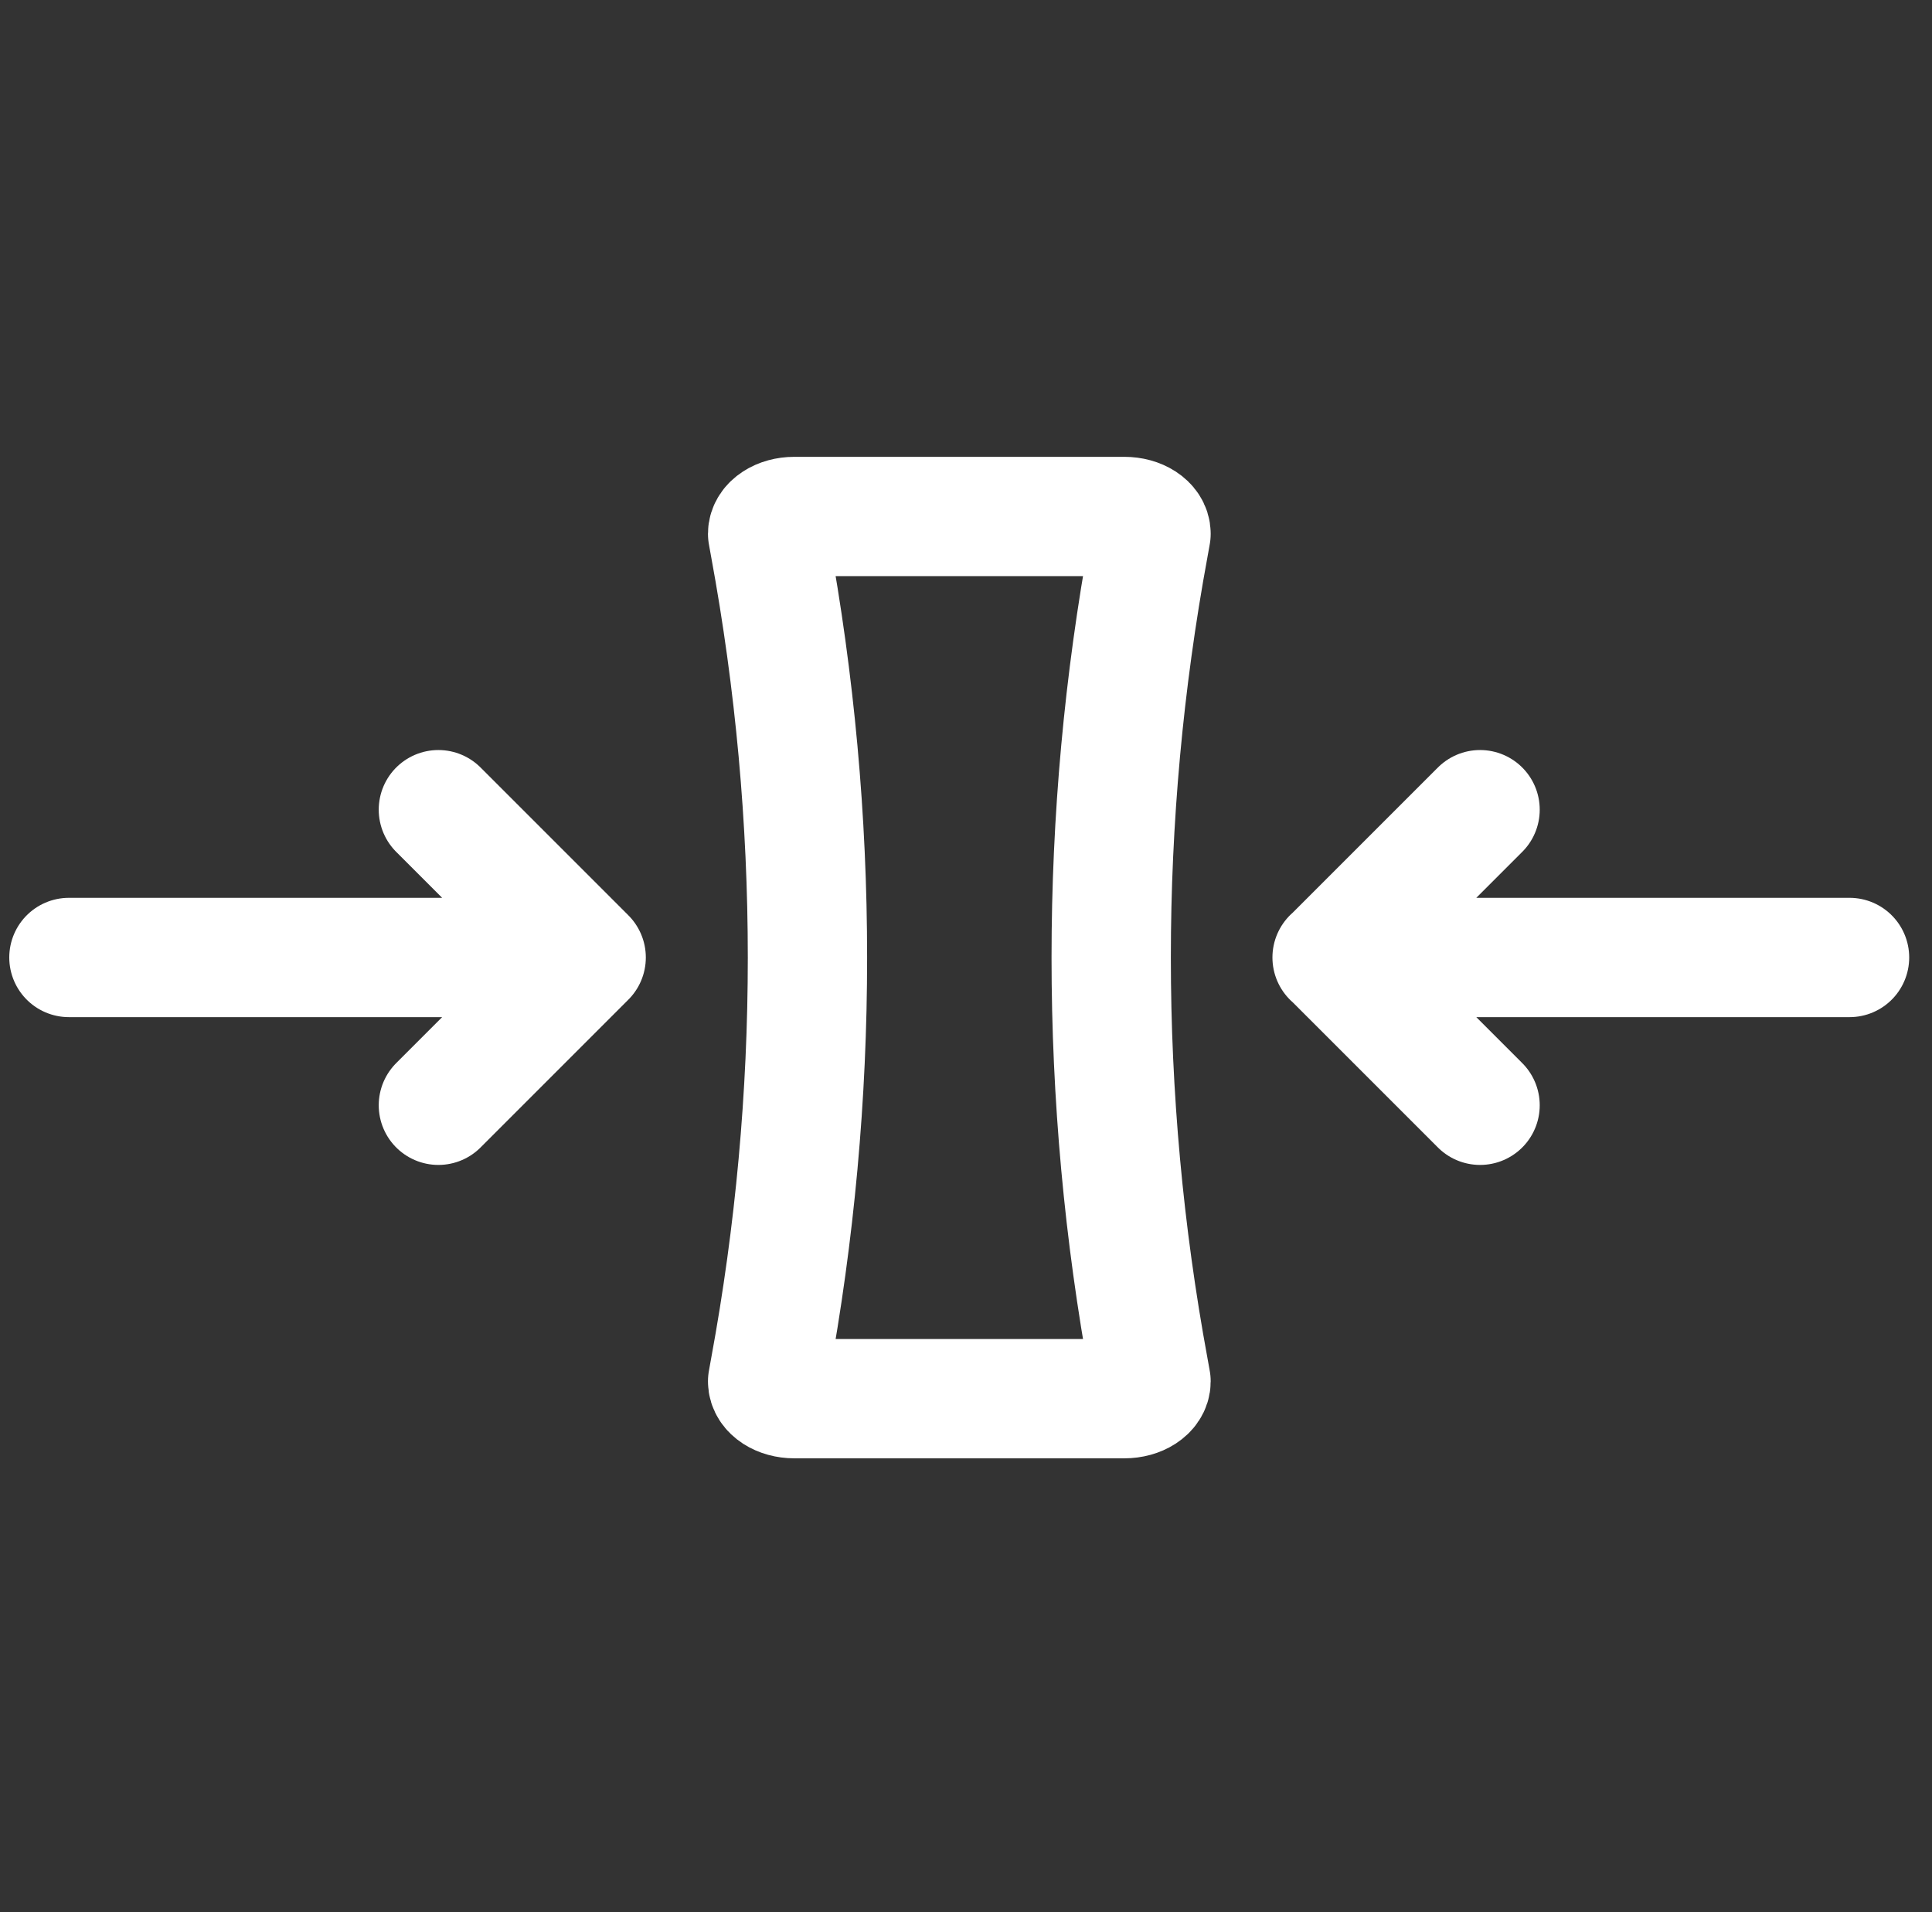 <?xml version="1.0" encoding="UTF-8"?>
<svg id="Icons" xmlns="http://www.w3.org/2000/svg" version="1.1" viewBox="0 0 97 96">
  <rect x="0" y="0" width="97" height="96" fill="#333333" stroke="none"/>
  <!-- Generator: Adobe Illustrator 29.8.2, SVG Export Plug-In . SVG Version: 2.1.1 Build 3)  -->
  <defs>
    <style>
      .st0, .st1 {
        fill: none;
      }

      .st1 {
        stroke: #fff;
        stroke-linecap: round;
        stroke-linejoin: round;
        stroke-width: 5.99px;
      }
    </style>
  </defs>
  <rect class="st0" x="-9.38" y="-9.48" width="115.09" height="115.09"/>
  <path class="st1" d="M56.45,70.22c.74,0,1.34-.39,1.34-.87l-.11-.61c-2.52-13.66-2.52-27.67,0-41.33l.11-.61c0-.48-.6-.87-1.34-.87h-16.57c-.74,0-1.34.39-1.34.87l.11.61c2.52,13.66,2.52,27.67,0,41.33l-.11.61c0,.48.6.87,1.34.87h16.57Z"/>
  <path class="st1" d="M92.86,48.07h-25.98M66.89,48.07l7.42,7.42M66.89,48.07l7.42-7.42"/>
  <path class="st1" d="M3.46,48.07h25.97M29.43,48.07l-7.42-7.42M29.43,48.07l-7.42,7.42"/>
</svg>